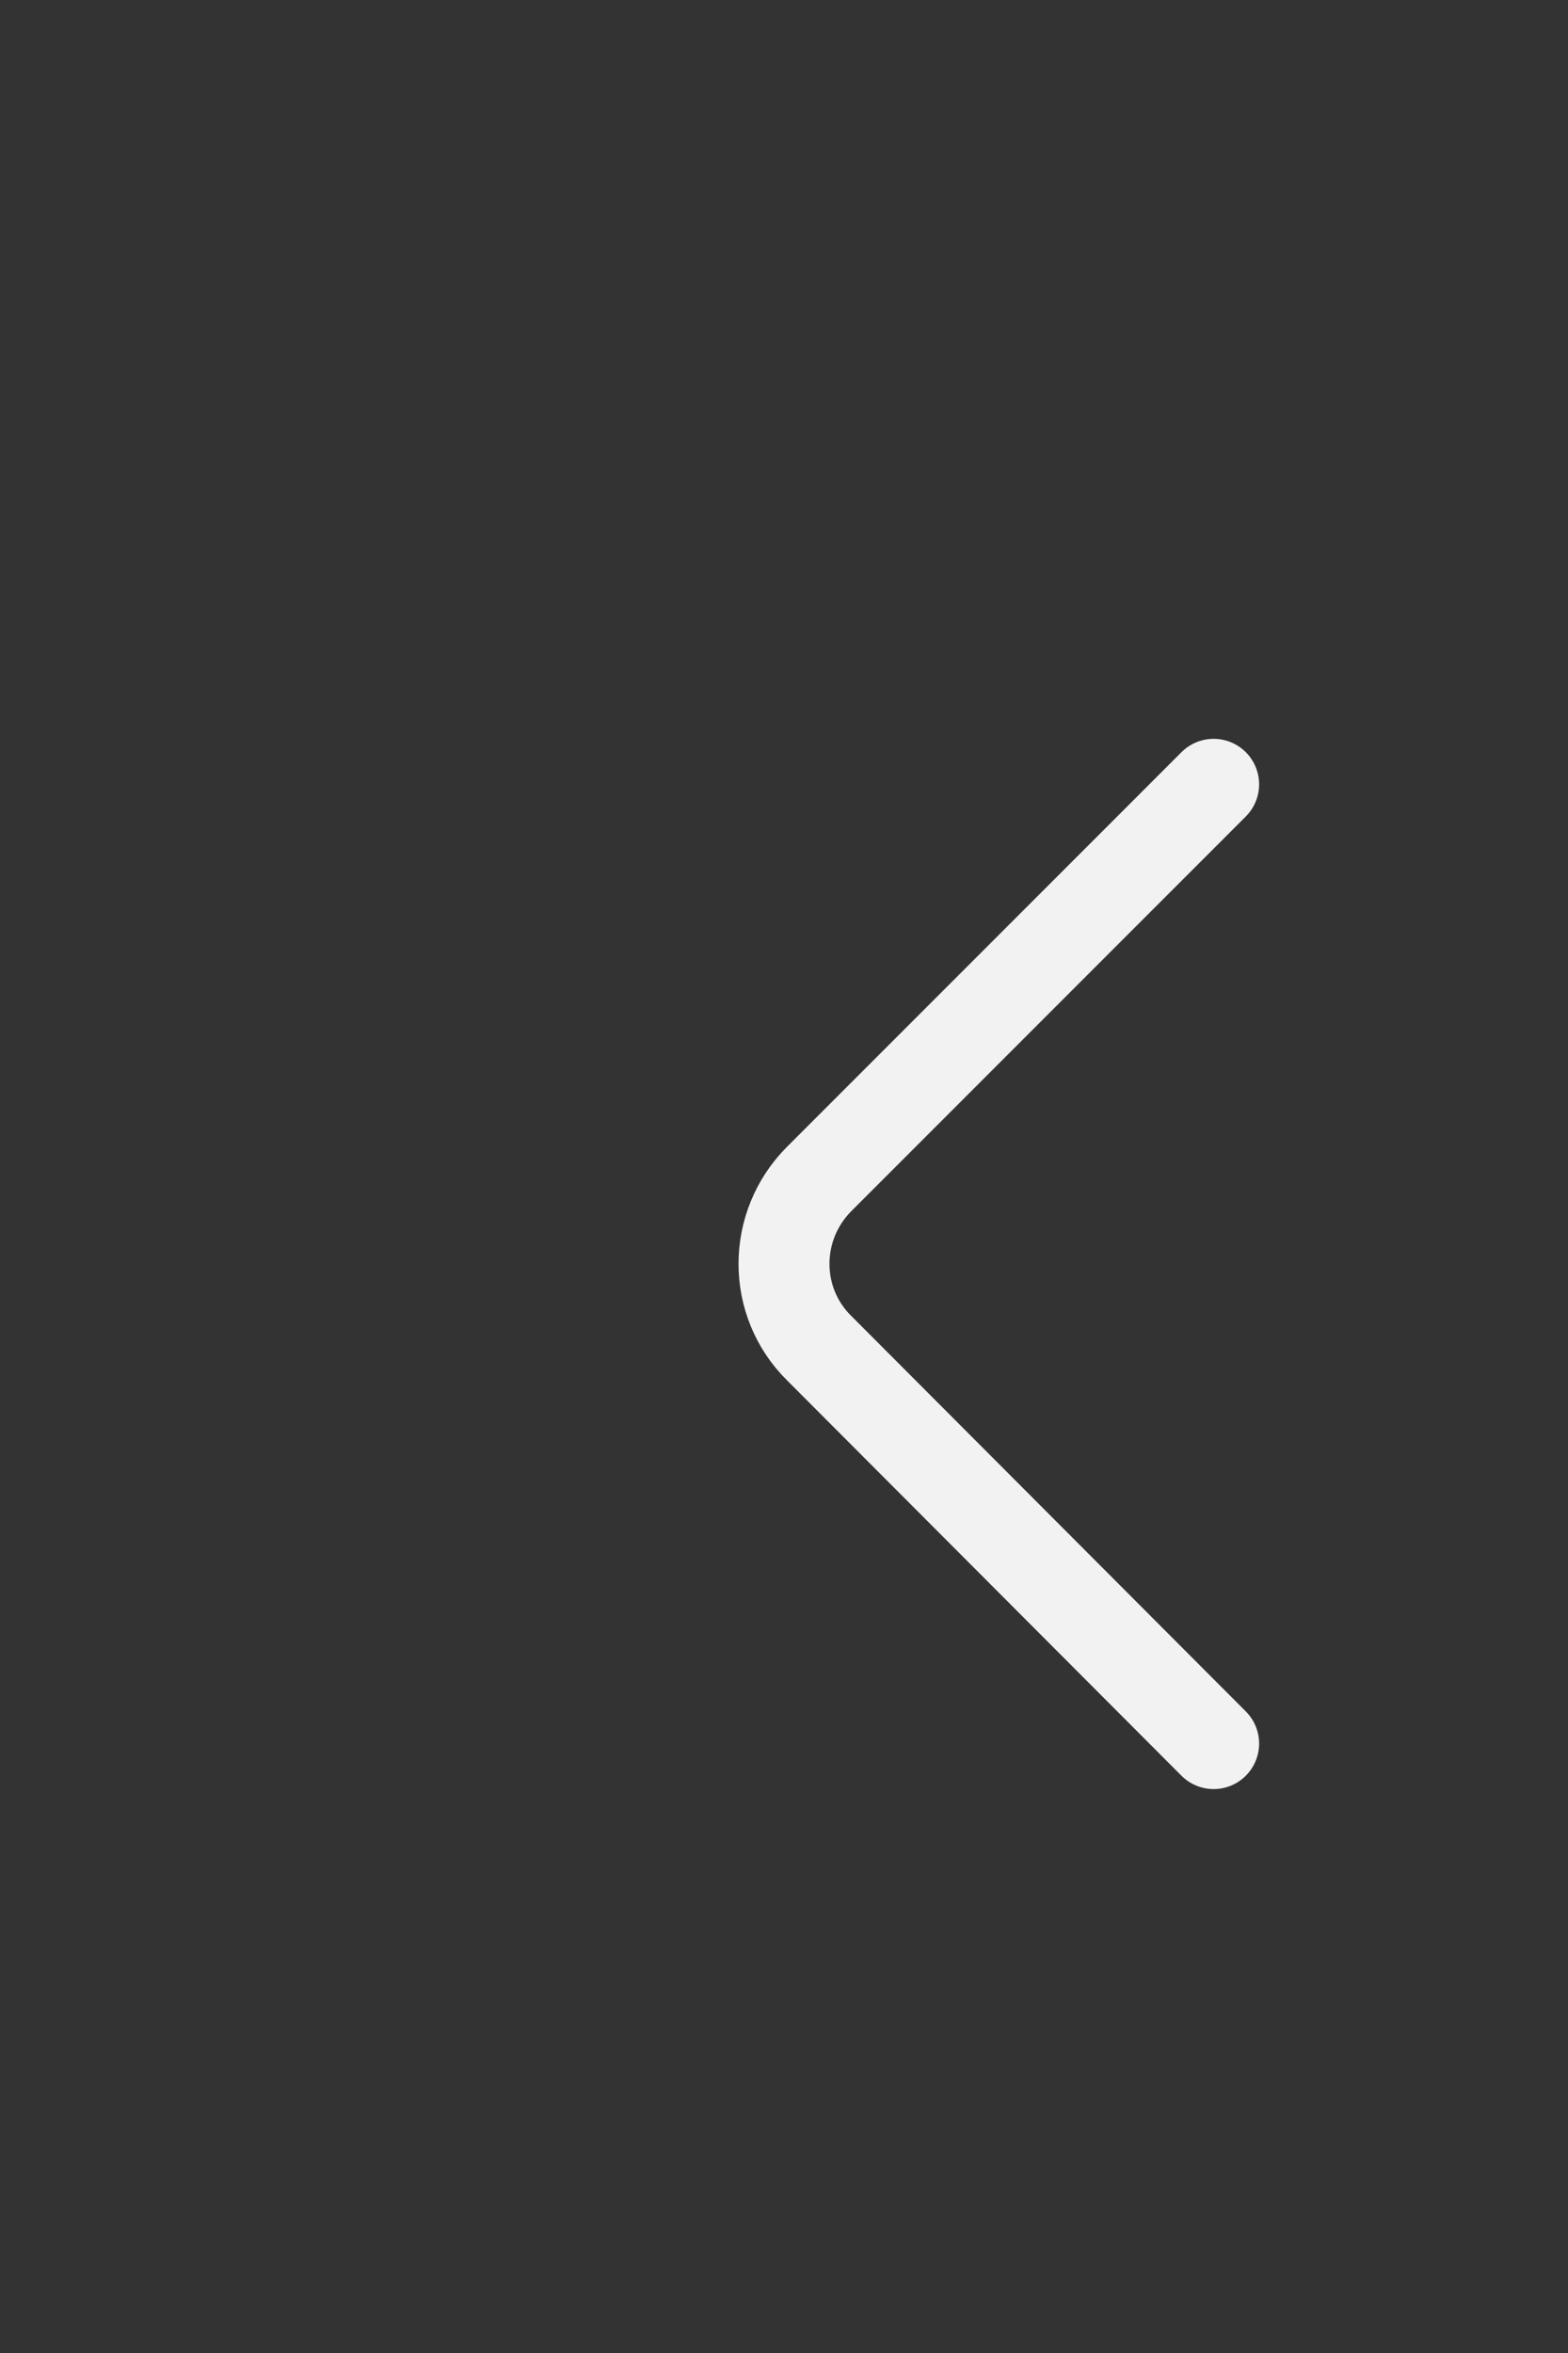 <?xml version="1.0" encoding="utf-8"?>
<svg xmlns="http://www.w3.org/2000/svg" fill="none" height="100%" overflow="visible" preserveAspectRatio="none" style="display: block;" viewBox="0 0 2 3" width="100%">
<rect x="0" y="0" width="2" height="3" fill="#333333" stroke="none"/>
<path d="M1.548 2.223L1.045 1.719C0.985 1.66 0.985 1.563 1.045 1.503L1.548 1" id="Vector" stroke="#F2F2F2" stroke-linecap="round" stroke-width="0.116"/>
</svg>